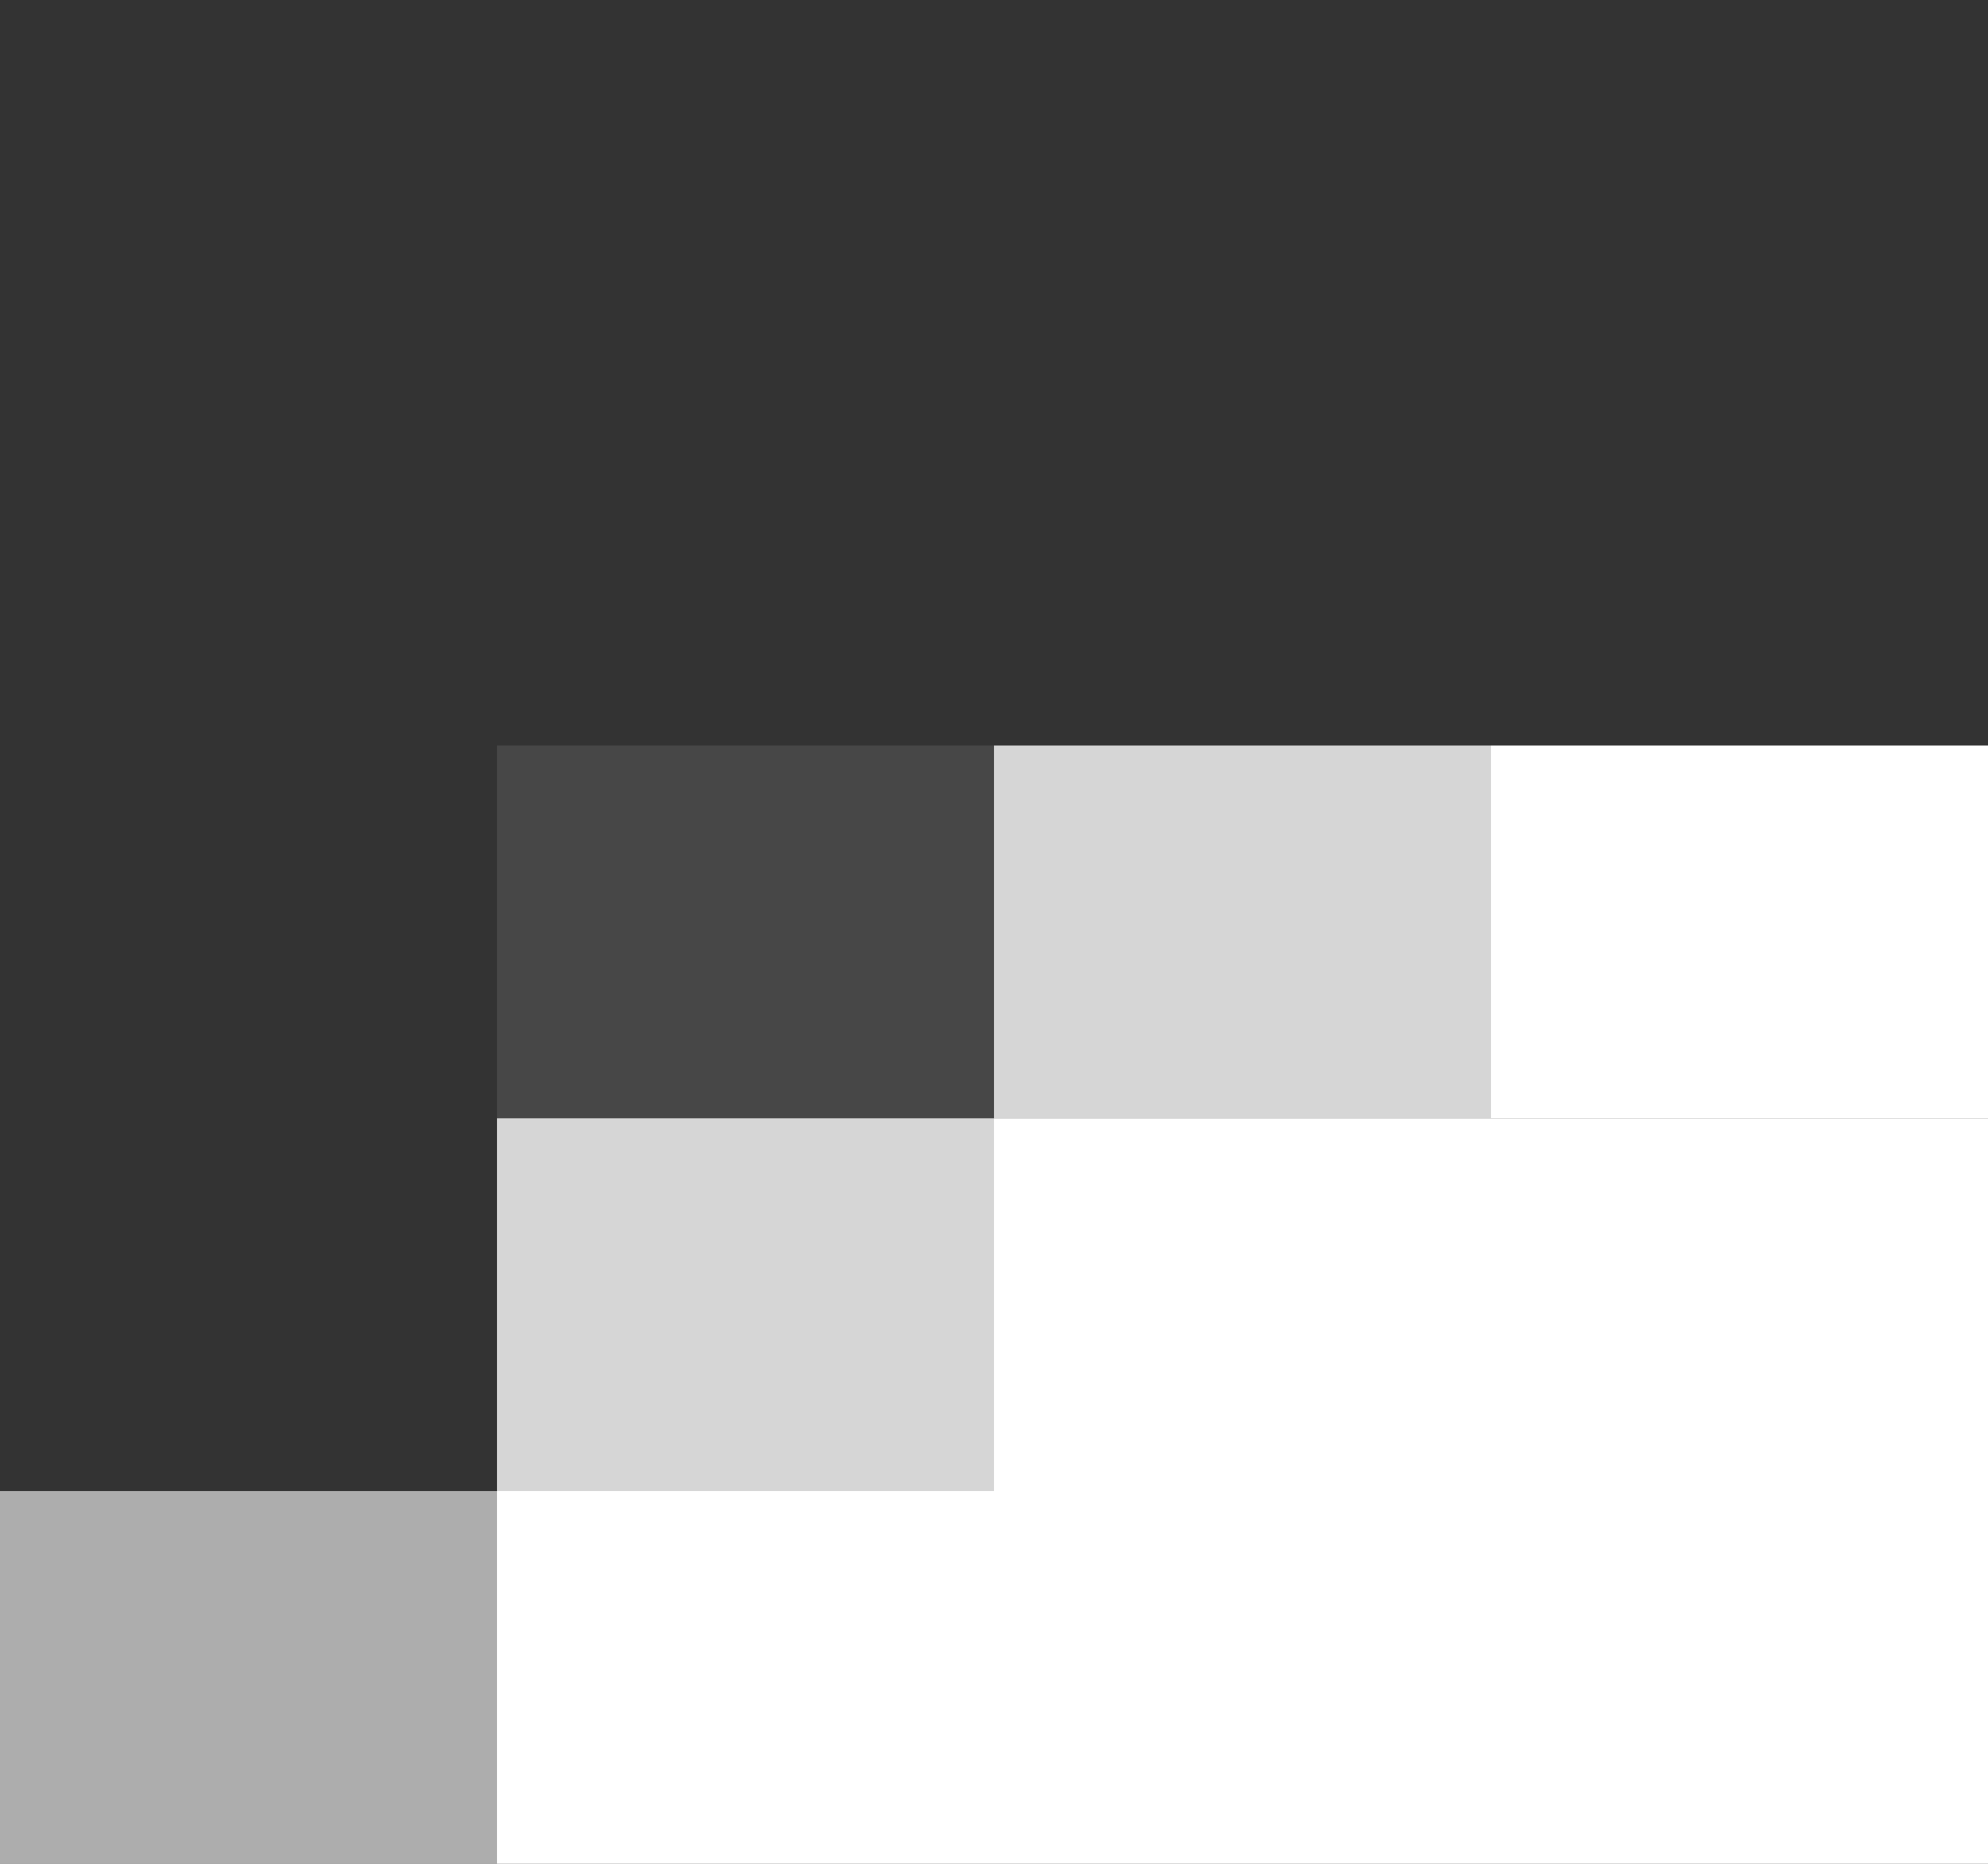 <?xml version="1.0" encoding="UTF-8"?><svg xmlns="http://www.w3.org/2000/svg" viewBox="0 0 384 360"><rect x="0" y="0" width="384" height="360" fill="#333333" stroke="none"/><defs><style>.d{opacity:.1;}.d,.e,.f,.g,.h{fill:#fff;}.i{fill:#58a8de;}.i,.f{opacity:0;}.g{opacity:.6;}.h{opacity:.8;}</style></defs><g id="a"/><g id="b"><g id="c"><g><rect class="e" x="288" y="288" width="96" height="72"/><rect class="e" x="192" y="288" width="96" height="72"/><rect class="e" x="96" y="288" width="96" height="72"/><rect class="f" x="96" y="216" width="96" height="72"/><rect class="d" x="192" y="216" width="96" height="72"/><rect class="e" x="288" y="216" width="96" height="72"/><rect class="f" x="96" y="144" width="96" height="72"/><rect class="f" x="192" y="144" width="96" height="72"/><rect class="i" x="96" y="72" width="96" height="72"/><rect class="f" x="192" y="72" width="96" height="72"/><rect class="e" x="288" y="144" width="96" height="72"/><rect class="f" x="288" y="72" width="96" height="72"/></g><g><rect class="e" x="192" y="216" width="96" height="72"/><rect class="h" x="96" y="216" width="96" height="72"/><rect class="g" y="288" width="96" height="72"/><rect class="f" y="144" width="96" height="72"/><rect class="d" x="96" y="144" width="96" height="72"/><rect class="h" x="192" y="144" width="96" height="72"/><rect class="f" y="72" width="96" height="72"/><rect class="f" x="96" y="72" width="96" height="72"/><rect class="i" width="96" height="72"/><rect class="f" x="96" width="96" height="72"/><rect class="f" x="192" width="96" height="72"/></g></g></g></svg>